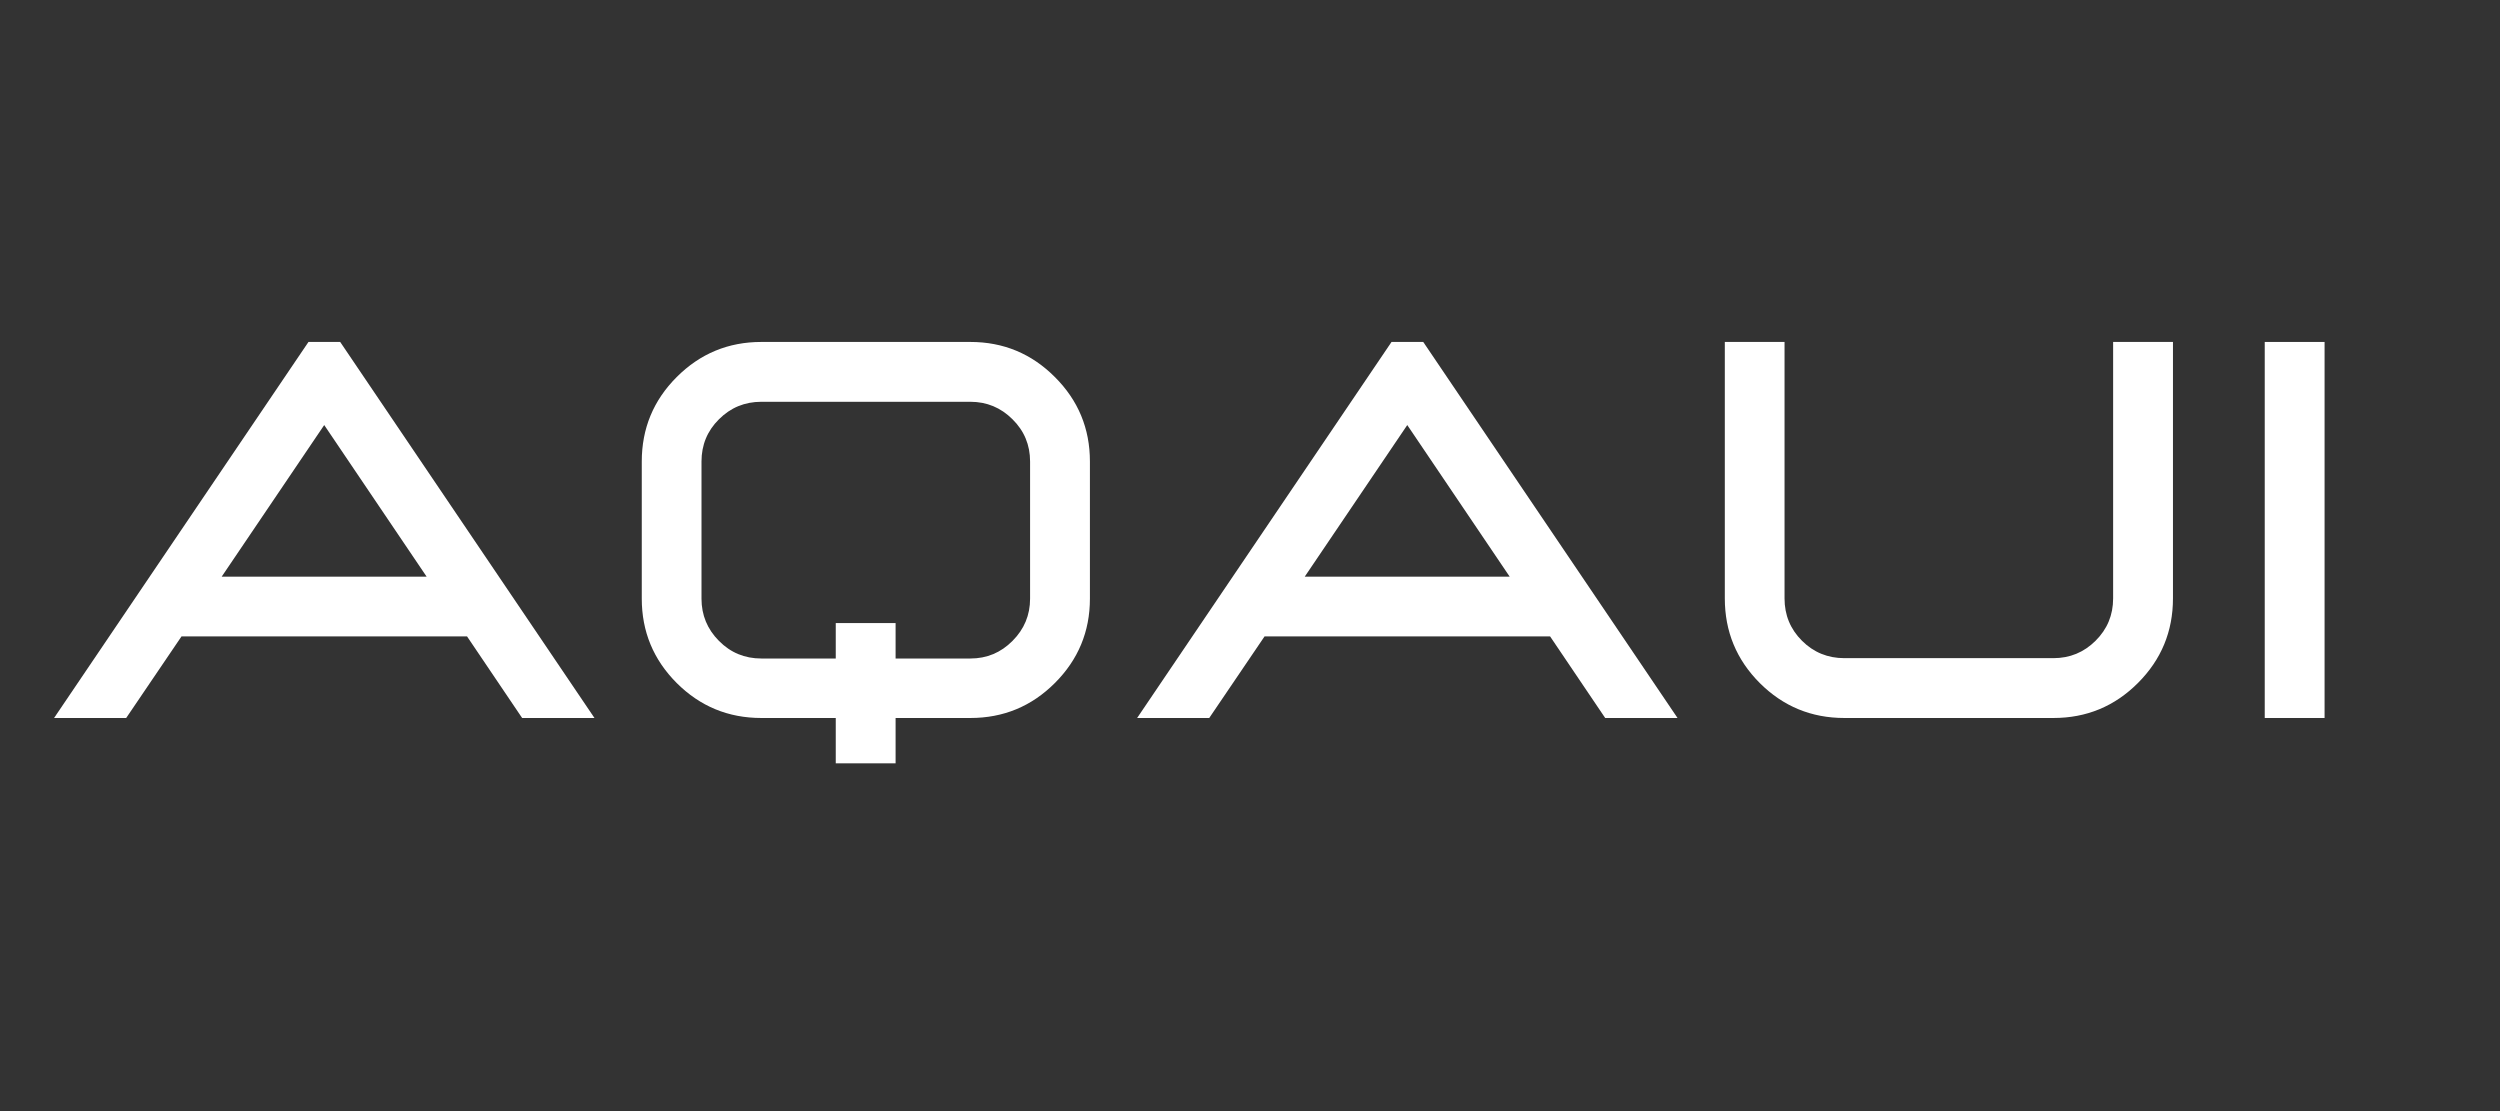 <svg version="1.0" preserveAspectRatio="xMidYMid meet" height="200" viewBox="0 0 337.5 150" zoomAndPan="magnify" width="450" xmlns:xlink="http://www.w3.org/1999/xlink" xmlns="http://www.w3.org/2000/svg"><rect x="0" y="0" width="337.5" height="150" fill="#333333" stroke="none"/><defs><g></g></defs><g fill-opacity="1" fill="#ffffff"><g transform="translate(6.238, 96.929)"><g><path d="M 74.016 0 L 64.25 0 L 56.812 -11.016 L 18.266 -11.016 L 10.797 0 L 1.062 0 L 35.406 -50.766 L 39.688 -50.766 Z M 51.359 -19.078 L 37.531 -39.547 L 23.688 -19.078 Z M 51.359 -19.078"></path></g></g></g><g fill-opacity="1" fill="#ffffff"><g transform="translate(81.327, 96.929)"><g><path d="M 39.578 6.125 L 31.5 6.125 L 31.5 0 L 21.453 0 C 16.992 0 13.188 -1.57 10.031 -4.719 C 6.883 -7.875 5.312 -11.672 5.312 -16.109 L 5.312 -34.625 C 5.312 -39.082 6.883 -42.883 10.031 -46.031 C 13.188 -49.188 16.992 -50.766 21.453 -50.766 L 49.672 -50.766 C 54.129 -50.766 57.93 -49.188 61.078 -46.031 C 64.234 -42.883 65.812 -39.082 65.812 -34.625 L 65.812 -16.109 C 65.812 -11.672 64.234 -7.875 61.078 -4.719 C 57.93 -1.57 54.129 0 49.672 0 L 39.578 0 Z M 49.672 -8.031 C 51.891 -8.031 53.785 -8.82 55.359 -10.406 C 56.941 -11.988 57.734 -13.891 57.734 -16.109 L 57.734 -34.625 C 57.734 -36.863 56.941 -38.766 55.359 -40.328 C 53.785 -41.898 51.891 -42.688 49.672 -42.688 L 21.453 -42.688 C 19.211 -42.688 17.305 -41.898 15.734 -40.328 C 14.16 -38.766 13.375 -36.863 13.375 -34.625 L 13.375 -16.109 C 13.375 -13.891 14.16 -11.988 15.734 -10.406 C 17.305 -8.82 19.211 -8.031 21.453 -8.031 L 31.5 -8.031 L 31.5 -12.812 L 39.578 -12.812 L 39.578 -8.031 Z M 49.672 -8.031"></path></g></g></g><g fill-opacity="1" fill="#ffffff"><g transform="translate(152.45, 96.929)"><g><path d="M 74.016 0 L 64.25 0 L 56.812 -11.016 L 18.266 -11.016 L 10.797 0 L 1.062 0 L 35.406 -50.766 L 39.688 -50.766 Z M 51.359 -19.078 L 37.531 -39.547 L 23.688 -19.078 Z M 51.359 -19.078"></path></g></g></g><g fill-opacity="1" fill="#ffffff"><g transform="translate(227.538, 96.929)"><g><path d="M 49.672 0 C 54.129 0 57.93 -1.57 61.078 -4.719 C 64.234 -7.875 65.812 -11.68 65.812 -16.141 L 65.812 -50.766 L 57.734 -50.766 L 57.734 -16.141 C 57.734 -13.898 56.941 -11.992 55.359 -10.422 C 53.785 -8.859 51.891 -8.078 49.672 -8.078 L 21.453 -8.078 C 19.211 -8.078 17.305 -8.859 15.734 -10.422 C 14.16 -11.992 13.375 -13.898 13.375 -16.141 L 13.375 -50.766 L 5.312 -50.766 L 5.312 -16.141 C 5.312 -11.68 6.883 -7.875 10.031 -4.719 C 13.188 -1.57 16.992 0 21.453 0 Z M 49.672 0"></path></g></g></g><g fill-opacity="1" fill="#ffffff"><g transform="translate(298.661, 96.929)"><g><path d="M 15.156 0 L 15.156 -50.766 L 7.078 -50.766 L 7.078 0 Z M 15.156 0"></path></g></g></g></svg>